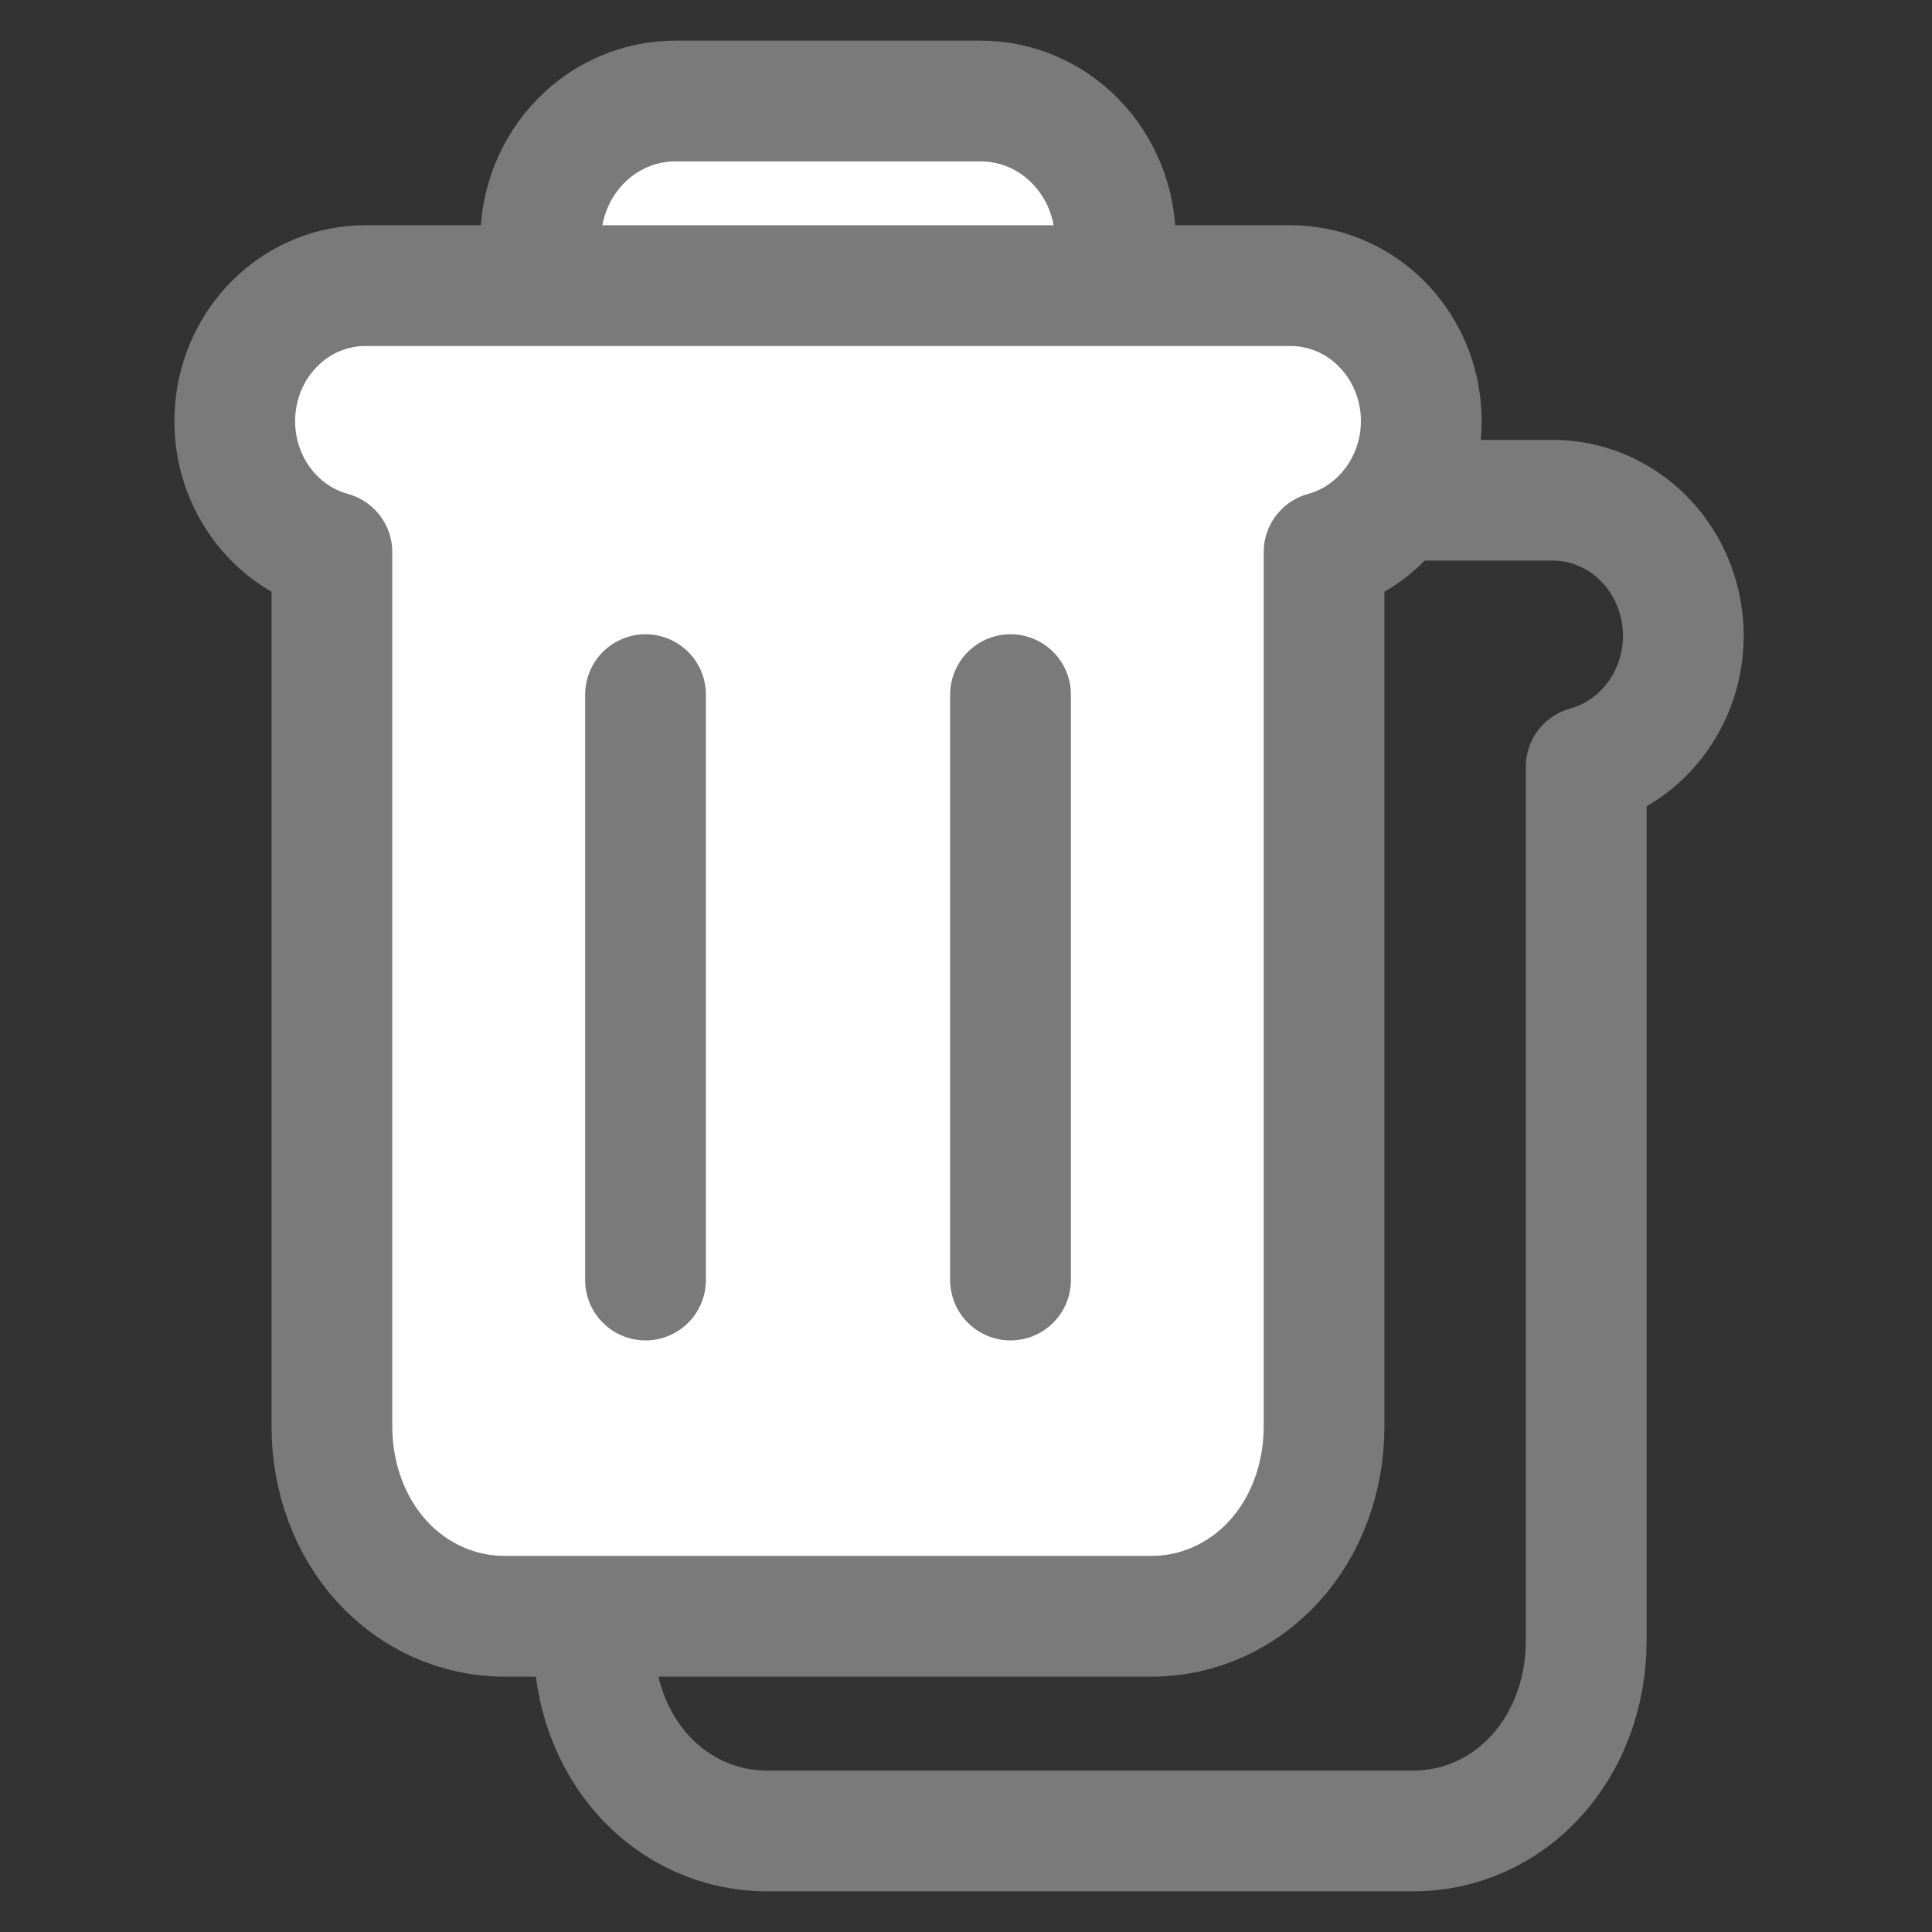 <svg width="24" height="24" viewBox="0 0 24 24" fill="none" xmlns="http://www.w3.org/2000/svg">
<rect x="0" y="0" width="24" height="24" fill="#333333" stroke="none"/>
<path d="M7.378 9.525V20.387C7.378 21.029 7.605 21.631 8.001 22.064C8.396 22.498 8.945 22.744 9.52 22.745H17.562C18.137 22.744 18.687 22.498 19.081 22.064C19.478 21.631 19.704 21.029 19.704 20.387V9.525C20.492 9.308 21.003 8.518 20.897 7.68C20.792 6.841 20.103 6.214 19.288 6.214H17.111V5.663C17.114 5.2 16.937 4.755 16.621 4.427C16.305 4.1 15.875 3.918 15.429 3.922H11.654C11.207 3.918 10.778 4.1 10.461 4.427C10.145 4.755 9.969 5.2 9.971 5.663V6.214H7.795C6.98 6.214 6.291 6.842 6.185 7.68C6.08 8.519 6.59 9.308 7.378 9.525ZM17.253 6.214H9.83H17.253Z" stroke="#7A7A7A" stroke-width="1.5" stroke-miterlimit="10" stroke-linecap="round" stroke-linejoin="round"/>
<path d="M4.123 6.859V17.72C4.123 18.362 4.35 18.965 4.746 19.398C5.14 19.831 5.69 20.078 6.265 20.078H14.306C14.882 20.078 15.431 19.831 15.825 19.398C16.222 18.965 16.448 18.362 16.448 17.72V6.859C17.236 6.642 17.747 5.852 17.642 5.013C17.536 4.174 16.847 3.548 16.032 3.548H13.856V2.997C13.858 2.533 13.682 2.088 13.365 1.761C13.049 1.434 12.62 1.252 12.173 1.255H8.398C7.952 1.252 7.522 1.434 7.206 1.761C6.89 2.088 6.713 2.533 6.716 2.997V3.548H4.539C3.724 3.548 3.035 4.175 2.93 5.013C2.824 5.853 3.334 6.642 4.123 6.859ZM13.997 3.548H6.574H13.997Z" fill="white" stroke="#7A7A7A" stroke-width="1.5" stroke-miterlimit="10" stroke-linecap="round" stroke-linejoin="round"/>
<path d="M8.019 8.629V15.901" stroke="#7A7A7A" stroke-width="1.5" stroke-miterlimit="10" stroke-linecap="round" stroke-linejoin="round"/>
<path d="M12.553 8.629V15.901" stroke="#7A7A7A" stroke-width="1.5" stroke-miterlimit="10" stroke-linecap="round" stroke-linejoin="round"/>
</svg>
